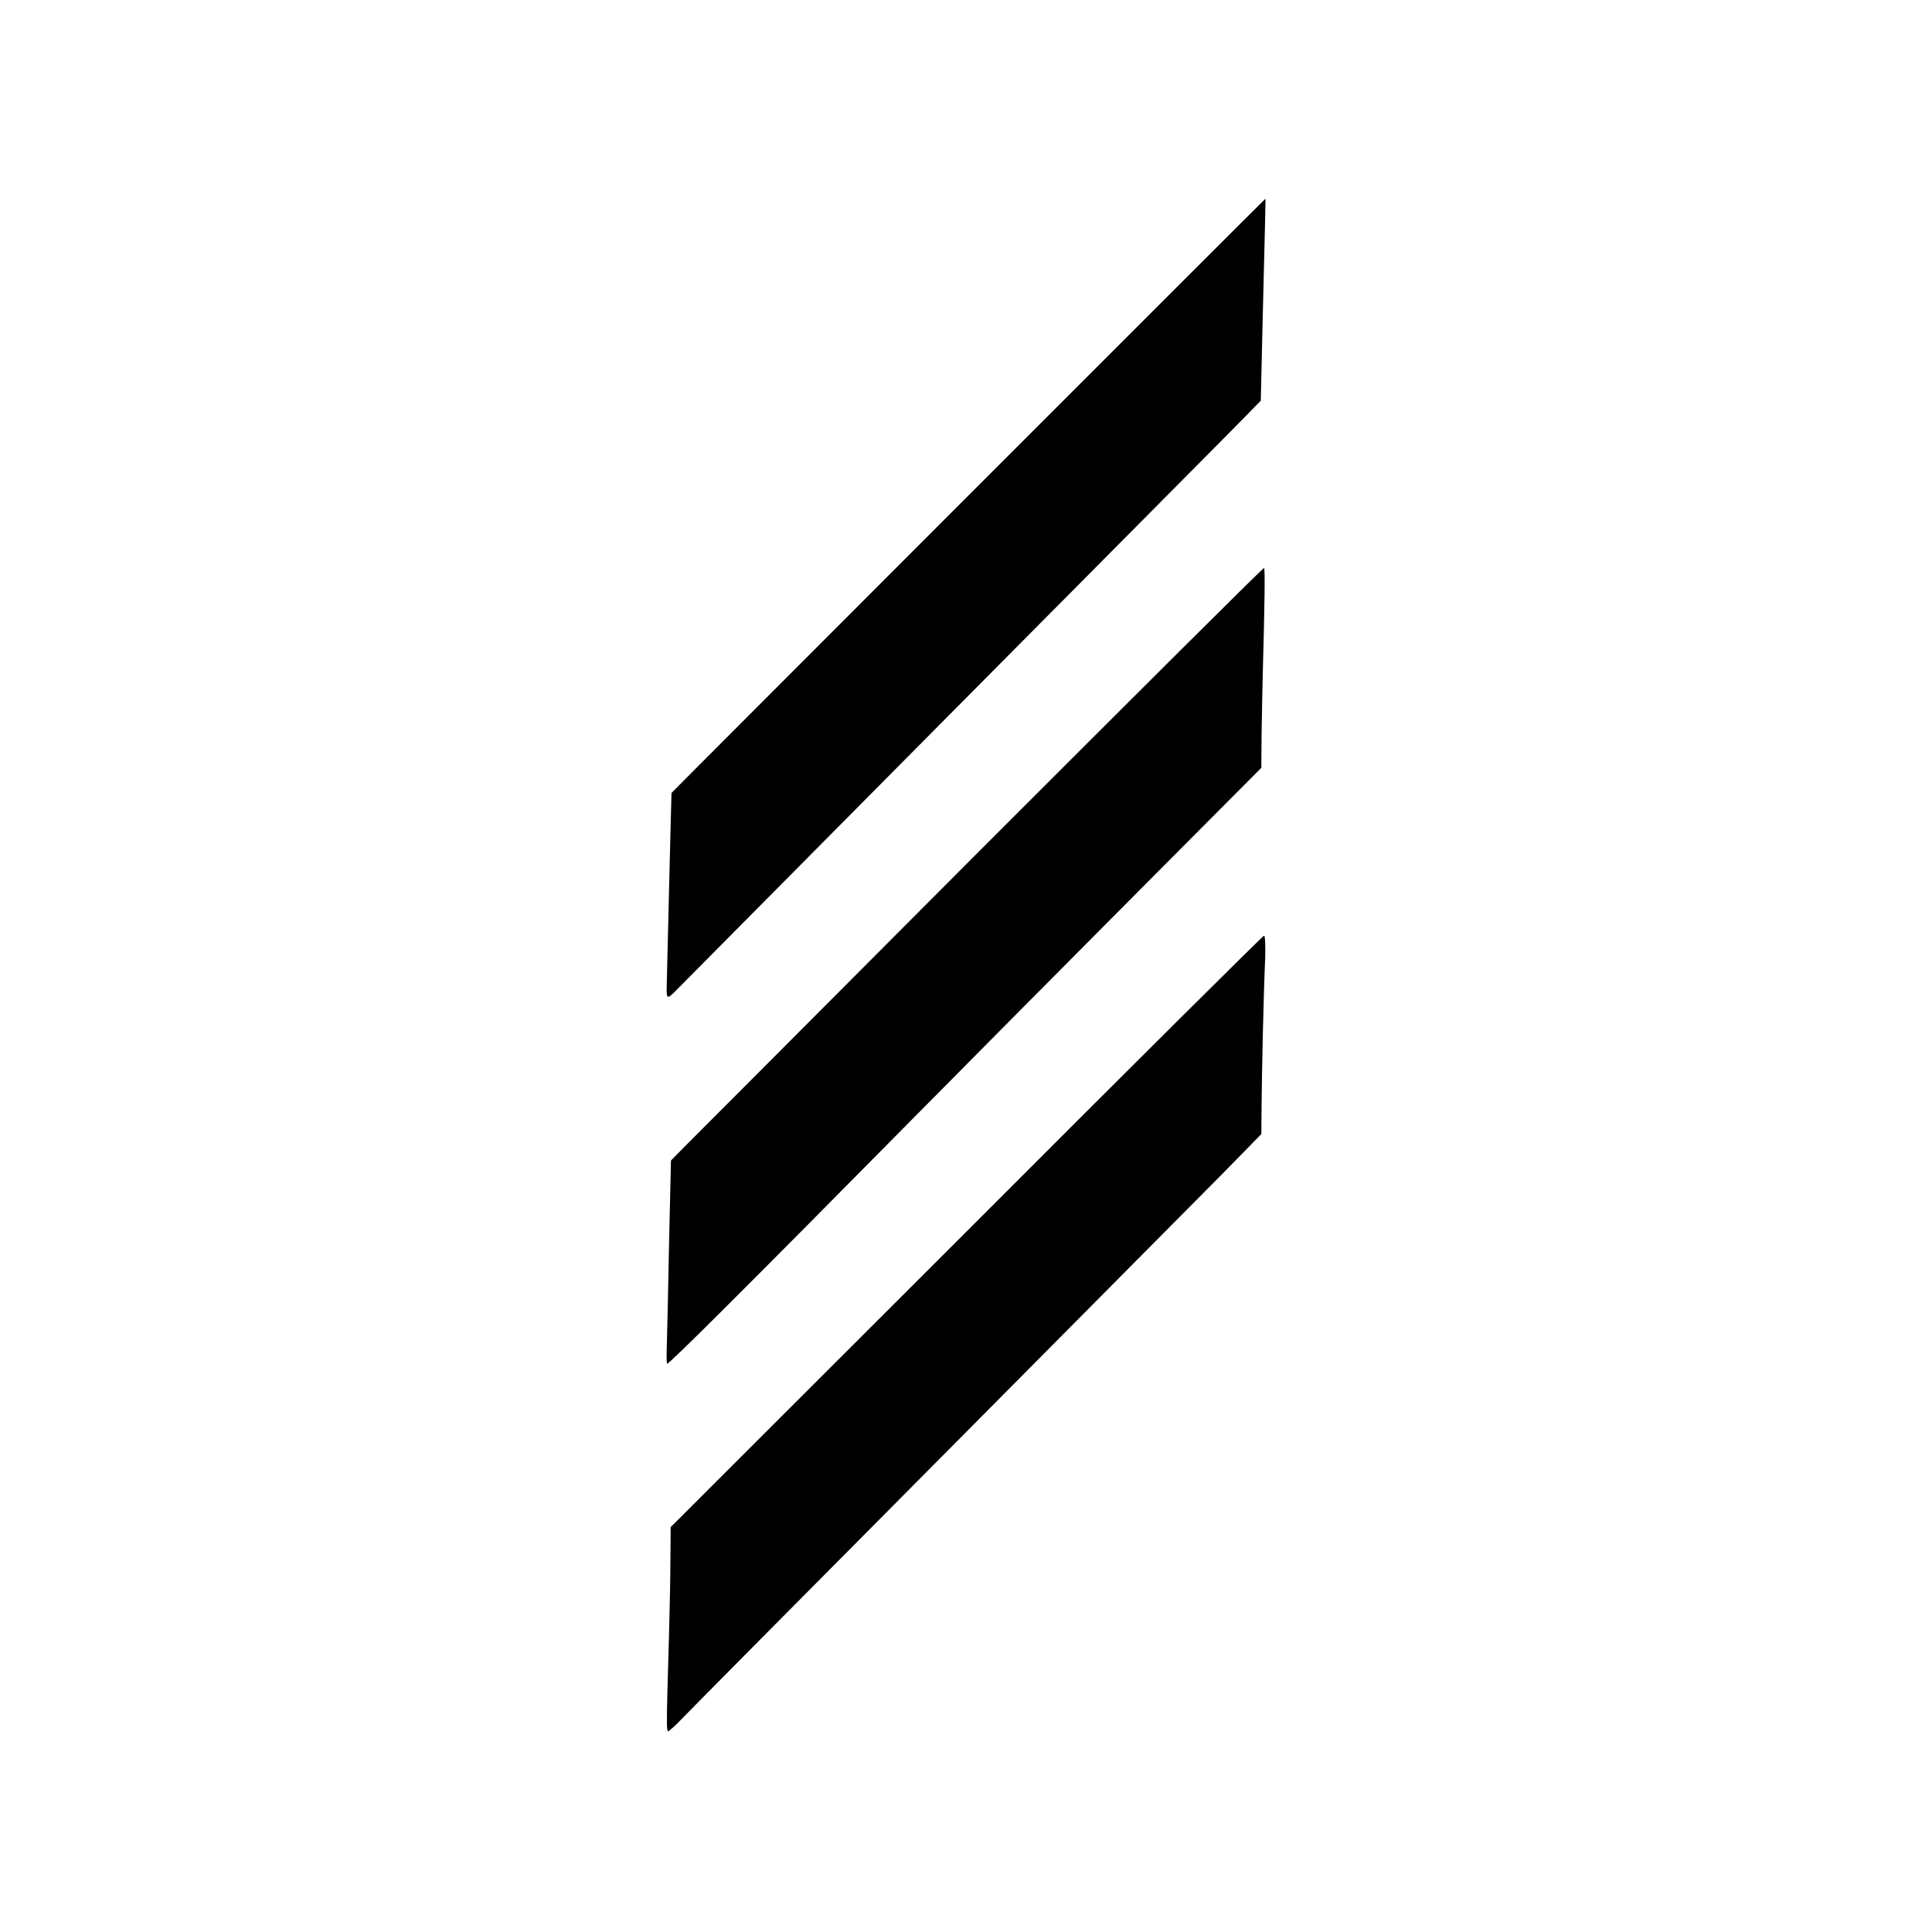 <?xml version="1.0" standalone="no"?>
<!DOCTYPE svg PUBLIC "-//W3C//DTD SVG 20010904//EN"
 "http://www.w3.org/TR/2001/REC-SVG-20010904/DTD/svg10.dtd">
<svg version="1.0" xmlns="http://www.w3.org/2000/svg"
 width="700pt" height="700pt" viewBox="0 0 700 700"
 preserveAspectRatio="xMidYMid meet">
<g transform="translate(0,700) scale(0.1,-0.1)"
fill="#000000" stroke="none">
<path d="M3509 5205 c-591 -592 -1075 -1076 -1076 -1078 0 -1 -4 -141 -8 -312
-4 -170 -8 -338 -9 -372 -2 -55 0 -61 14 -50 8 7 17 15 20 19 3 3 428 432 945
953 517 521 993 1000 1057 1065 l116 118 7 299 c4 164 8 328 9 366 1 37 1 67
1 67 -1 0 -485 -484 -1076 -1075z"/>
<path d="M3545 3913 c-566 -568 -1049 -1052 -1072 -1075 l-42 -43 -7 -305 c-3
-168 -7 -332 -8 -365 -1 -33 -1 -63 1 -66 3 -6 276 266 928 926 185 187 536
541 781 787 l444 446 1 124 c1 68 3 161 4 208 7 253 9 389 5 392 -3 2 -468
-462 -1035 -1029z"/>
<path d="M3502 2538 l-1072 -1071 -1 -121 c0 -67 -3 -186 -5 -266 -11 -385
-11 -360 5 -347 9 7 26 23 39 37 13 14 427 432 920 928 494 497 961 969 1040
1048 l142 145 1 107 c1 117 7 400 13 530 1 45 0 82 -4 82 -4 0 -489 -482
-1078 -1072z"/>
</g>
</svg>
